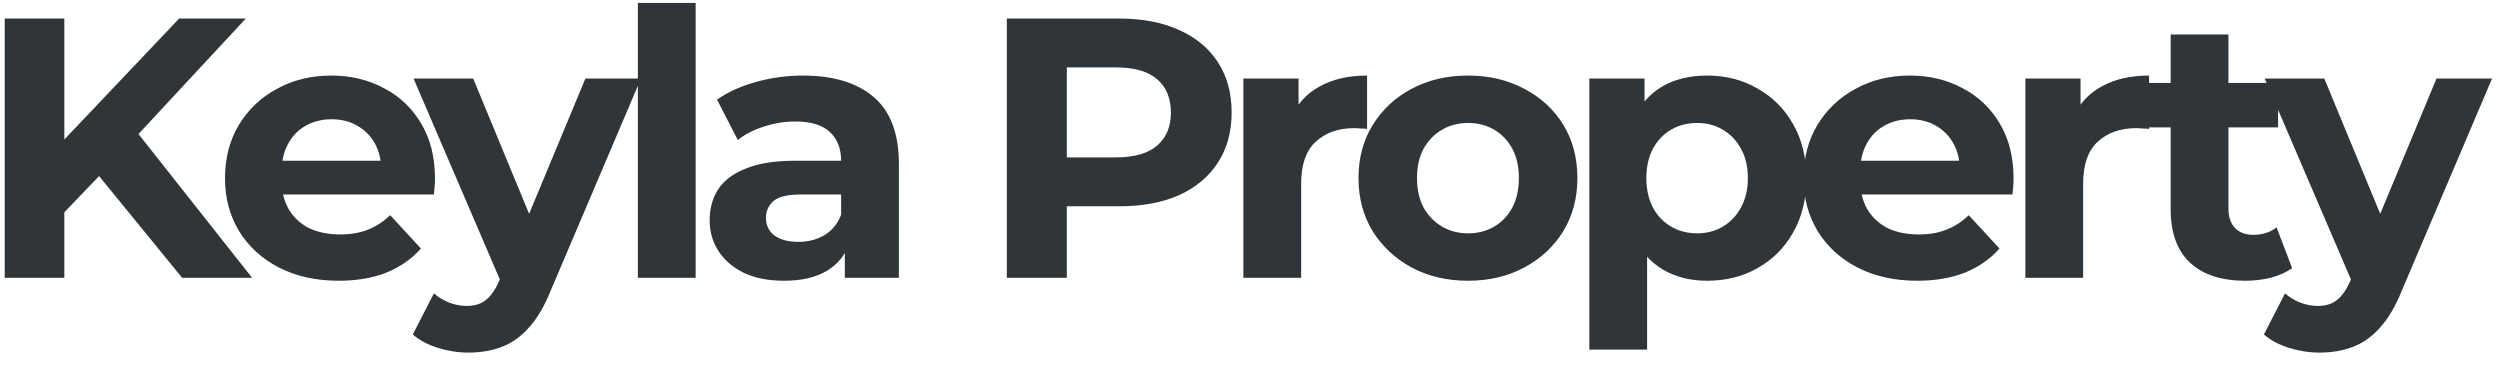 <svg width="135" height="20" viewBox="0 0 135 20" fill="none" xmlns="http://www.w3.org/2000/svg">
<path d="M3.154 11.8L2.974 8.06L9.674 1H13.274L7.234 7.5L5.434 9.42L3.154 11.8ZM0.254 15V1H3.474V15H0.254ZM9.834 15L4.854 8.9L6.974 6.6L13.614 15H9.834ZM18.29 15.16C17.063 15.16 15.983 14.92 15.05 14.44C14.13 13.96 13.416 13.307 12.91 12.48C12.403 11.64 12.15 10.687 12.15 9.62C12.15 8.54 12.396 7.587 12.89 6.76C13.396 5.92 14.083 5.267 14.95 4.8C15.816 4.32 16.797 4.08 17.89 4.08C18.943 4.08 19.89 4.307 20.73 4.76C21.583 5.2 22.256 5.84 22.75 6.68C23.243 7.507 23.49 8.5 23.49 9.66C23.49 9.78 23.483 9.92 23.47 10.08C23.456 10.227 23.443 10.367 23.43 10.5H14.69V8.68H21.79L20.59 9.22C20.59 8.66 20.477 8.173 20.25 7.76C20.023 7.347 19.71 7.027 19.31 6.8C18.91 6.56 18.443 6.44 17.91 6.44C17.377 6.44 16.903 6.56 16.49 6.8C16.09 7.027 15.777 7.353 15.55 7.78C15.323 8.193 15.21 8.687 15.21 9.26V9.74C15.21 10.327 15.336 10.847 15.59 11.3C15.857 11.74 16.223 12.08 16.69 12.32C17.17 12.547 17.73 12.66 18.37 12.66C18.943 12.66 19.443 12.573 19.87 12.4C20.31 12.227 20.71 11.967 21.07 11.62L22.73 13.42C22.236 13.98 21.616 14.413 20.87 14.72C20.123 15.013 19.263 15.16 18.29 15.16ZM25.292 19.04C24.732 19.04 24.178 18.953 23.632 18.78C23.085 18.607 22.638 18.367 22.292 18.06L23.432 15.84C23.672 16.053 23.945 16.22 24.252 16.34C24.572 16.46 24.885 16.52 25.192 16.52C25.632 16.52 25.978 16.413 26.232 16.2C26.498 16 26.738 15.66 26.952 15.18L27.512 13.86L27.752 13.52L31.612 4.24H34.612L29.752 15.66C29.405 16.527 29.005 17.207 28.552 17.7C28.112 18.193 27.618 18.54 27.072 18.74C26.538 18.94 25.945 19.04 25.292 19.04ZM27.132 15.42L22.332 4.24H25.552L29.272 13.24L27.132 15.42ZM34.445 15V0.16H37.565V15H34.445ZM45.62 15V12.9L45.42 12.44V8.68C45.42 8.013 45.214 7.493 44.8 7.12C44.401 6.747 43.781 6.56 42.941 6.56C42.367 6.56 41.8 6.653 41.24 6.84C40.694 7.013 40.227 7.253 39.84 7.56L38.721 5.38C39.307 4.967 40.014 4.647 40.84 4.42C41.667 4.193 42.507 4.08 43.361 4.08C45.001 4.08 46.274 4.467 47.181 5.24C48.087 6.013 48.541 7.22 48.541 8.86V15H45.62ZM42.34 15.16C41.501 15.16 40.781 15.02 40.181 14.74C39.581 14.447 39.12 14.053 38.8 13.56C38.48 13.067 38.321 12.513 38.321 11.9C38.321 11.26 38.474 10.7 38.781 10.22C39.1 9.74 39.6 9.367 40.281 9.1C40.961 8.82 41.847 8.68 42.941 8.68H45.8V10.5H43.281C42.547 10.5 42.041 10.62 41.761 10.86C41.494 11.1 41.361 11.4 41.361 11.76C41.361 12.16 41.514 12.48 41.821 12.72C42.141 12.947 42.574 13.06 43.12 13.06C43.641 13.06 44.107 12.94 44.52 12.7C44.934 12.447 45.234 12.08 45.42 11.6L45.901 13.04C45.674 13.733 45.261 14.26 44.66 14.62C44.06 14.98 43.287 15.16 42.34 15.16ZM54.368 15V1H60.428C61.682 1 62.762 1.207 63.668 1.62C64.575 2.02 65.275 2.6 65.768 3.36C66.262 4.12 66.508 5.027 66.508 6.08C66.508 7.12 66.262 8.02 65.768 8.78C65.275 9.54 64.575 10.127 63.668 10.54C62.762 10.94 61.682 11.14 60.428 11.14H56.168L57.608 9.68V15H54.368ZM57.608 10.04L56.168 8.5H60.248C61.248 8.5 61.995 8.287 62.488 7.86C62.982 7.433 63.228 6.84 63.228 6.08C63.228 5.307 62.982 4.707 62.488 4.28C61.995 3.853 61.248 3.64 60.248 3.64H56.168L57.608 2.1V10.04ZM67.142 15V4.24H70.122V7.28L69.702 6.4C70.022 5.64 70.535 5.067 71.242 4.68C71.948 4.28 72.808 4.08 73.822 4.08V6.96C73.689 6.947 73.569 6.94 73.462 6.94C73.355 6.927 73.242 6.92 73.122 6.92C72.269 6.92 71.575 7.167 71.042 7.66C70.522 8.14 70.262 8.893 70.262 9.92V15H67.142ZM79.279 15.16C78.132 15.16 77.112 14.92 76.219 14.44C75.339 13.96 74.639 13.307 74.119 12.48C73.612 11.64 73.359 10.687 73.359 9.62C73.359 8.54 73.612 7.587 74.119 6.76C74.639 5.92 75.339 5.267 76.219 4.8C77.112 4.32 78.132 4.08 79.279 4.08C80.412 4.08 81.426 4.32 82.319 4.8C83.212 5.267 83.912 5.913 84.419 6.74C84.926 7.567 85.179 8.527 85.179 9.62C85.179 10.687 84.926 11.64 84.419 12.48C83.912 13.307 83.212 13.96 82.319 14.44C81.426 14.92 80.412 15.16 79.279 15.16ZM79.279 12.6C79.799 12.6 80.266 12.48 80.679 12.24C81.092 12 81.419 11.66 81.659 11.22C81.899 10.767 82.019 10.233 82.019 9.62C82.019 8.993 81.899 8.46 81.659 8.02C81.419 7.58 81.092 7.24 80.679 7C80.266 6.76 79.799 6.64 79.279 6.64C78.759 6.64 78.292 6.76 77.879 7C77.466 7.24 77.132 7.58 76.879 8.02C76.639 8.46 76.519 8.993 76.519 9.62C76.519 10.233 76.639 10.767 76.879 11.22C77.132 11.66 77.466 12 77.879 12.24C78.292 12.48 78.759 12.6 79.279 12.6ZM92.184 15.16C91.278 15.16 90.484 14.96 89.804 14.56C89.124 14.16 88.591 13.553 88.204 12.74C87.831 11.913 87.644 10.873 87.644 9.62C87.644 8.353 87.824 7.313 88.184 6.5C88.544 5.687 89.064 5.08 89.744 4.68C90.424 4.28 91.238 4.08 92.184 4.08C93.198 4.08 94.104 4.313 94.904 4.78C95.718 5.233 96.358 5.873 96.824 6.7C97.304 7.527 97.544 8.5 97.544 9.62C97.544 10.753 97.304 11.733 96.824 12.56C96.358 13.387 95.718 14.027 94.904 14.48C94.104 14.933 93.198 15.16 92.184 15.16ZM85.824 18.88V4.24H88.804V6.44L88.744 9.64L88.944 12.82V18.88H85.824ZM91.644 12.6C92.164 12.6 92.624 12.48 93.024 12.24C93.438 12 93.764 11.66 94.004 11.22C94.258 10.767 94.384 10.233 94.384 9.62C94.384 8.993 94.258 8.46 94.004 8.02C93.764 7.58 93.438 7.24 93.024 7C92.624 6.76 92.164 6.64 91.644 6.64C91.124 6.64 90.658 6.76 90.244 7C89.831 7.24 89.504 7.58 89.264 8.02C89.024 8.46 88.904 8.993 88.904 9.62C88.904 10.233 89.024 10.767 89.264 11.22C89.504 11.66 89.831 12 90.244 12.24C90.658 12.48 91.124 12.6 91.644 12.6ZM103.533 15.16C102.306 15.16 101.226 14.92 100.293 14.44C99.373 13.96 98.66 13.307 98.153 12.48C97.646 11.64 97.393 10.687 97.393 9.62C97.393 8.54 97.64 7.587 98.133 6.76C98.64 5.92 99.326 5.267 100.193 4.8C101.06 4.32 102.04 4.08 103.133 4.08C104.186 4.08 105.133 4.307 105.973 4.76C106.826 5.2 107.5 5.84 107.993 6.68C108.486 7.507 108.733 8.5 108.733 9.66C108.733 9.78 108.726 9.92 108.713 10.08C108.7 10.227 108.686 10.367 108.673 10.5H99.933V8.68H107.033L105.833 9.22C105.833 8.66 105.72 8.173 105.493 7.76C105.266 7.347 104.953 7.027 104.553 6.8C104.153 6.56 103.686 6.44 103.153 6.44C102.62 6.44 102.146 6.56 101.733 6.8C101.333 7.027 101.02 7.353 100.793 7.78C100.566 8.193 100.453 8.687 100.453 9.26V9.74C100.453 10.327 100.58 10.847 100.833 11.3C101.1 11.74 101.466 12.08 101.933 12.32C102.413 12.547 102.973 12.66 103.613 12.66C104.186 12.66 104.686 12.573 105.113 12.4C105.553 12.227 105.953 11.967 106.313 11.62L107.973 13.42C107.48 13.98 106.86 14.413 106.113 14.72C105.366 15.013 104.506 15.16 103.533 15.16ZM109.37 15V4.24H112.35V7.28L111.93 6.4C112.25 5.64 112.763 5.067 113.47 4.68C114.177 4.28 115.037 4.08 116.05 4.08V6.96C115.917 6.947 115.797 6.94 115.69 6.94C115.583 6.927 115.47 6.92 115.35 6.92C114.497 6.92 113.803 7.167 113.27 7.66C112.75 8.14 112.49 8.893 112.49 9.92V15H109.37ZM121.236 15.16C119.97 15.16 118.983 14.84 118.276 14.2C117.57 13.547 117.216 12.58 117.216 11.3V1.86H120.336V11.26C120.336 11.713 120.456 12.067 120.696 12.32C120.936 12.56 121.263 12.68 121.676 12.68C122.17 12.68 122.59 12.547 122.936 12.28L123.776 14.48C123.456 14.707 123.07 14.88 122.616 15C122.176 15.107 121.716 15.16 121.236 15.16ZM115.556 6.88V4.48H123.016V6.88H115.556ZM125.252 19.04C124.692 19.04 124.139 18.953 123.592 18.78C123.046 18.607 122.599 18.367 122.252 18.06L123.392 15.84C123.632 16.053 123.906 16.22 124.212 16.34C124.532 16.46 124.846 16.52 125.152 16.52C125.592 16.52 125.939 16.413 126.192 16.2C126.459 16 126.699 15.66 126.912 15.18L127.472 13.86L127.712 13.52L131.572 4.24H134.572L129.712 15.66C129.366 16.527 128.966 17.207 128.512 17.7C128.072 18.193 127.579 18.54 127.032 18.74C126.499 18.94 125.906 19.04 125.252 19.04ZM127.092 15.42L122.292 4.24H125.512L129.232 13.24L127.092 15.42Z" fill="#2F3538"/>
</svg>
